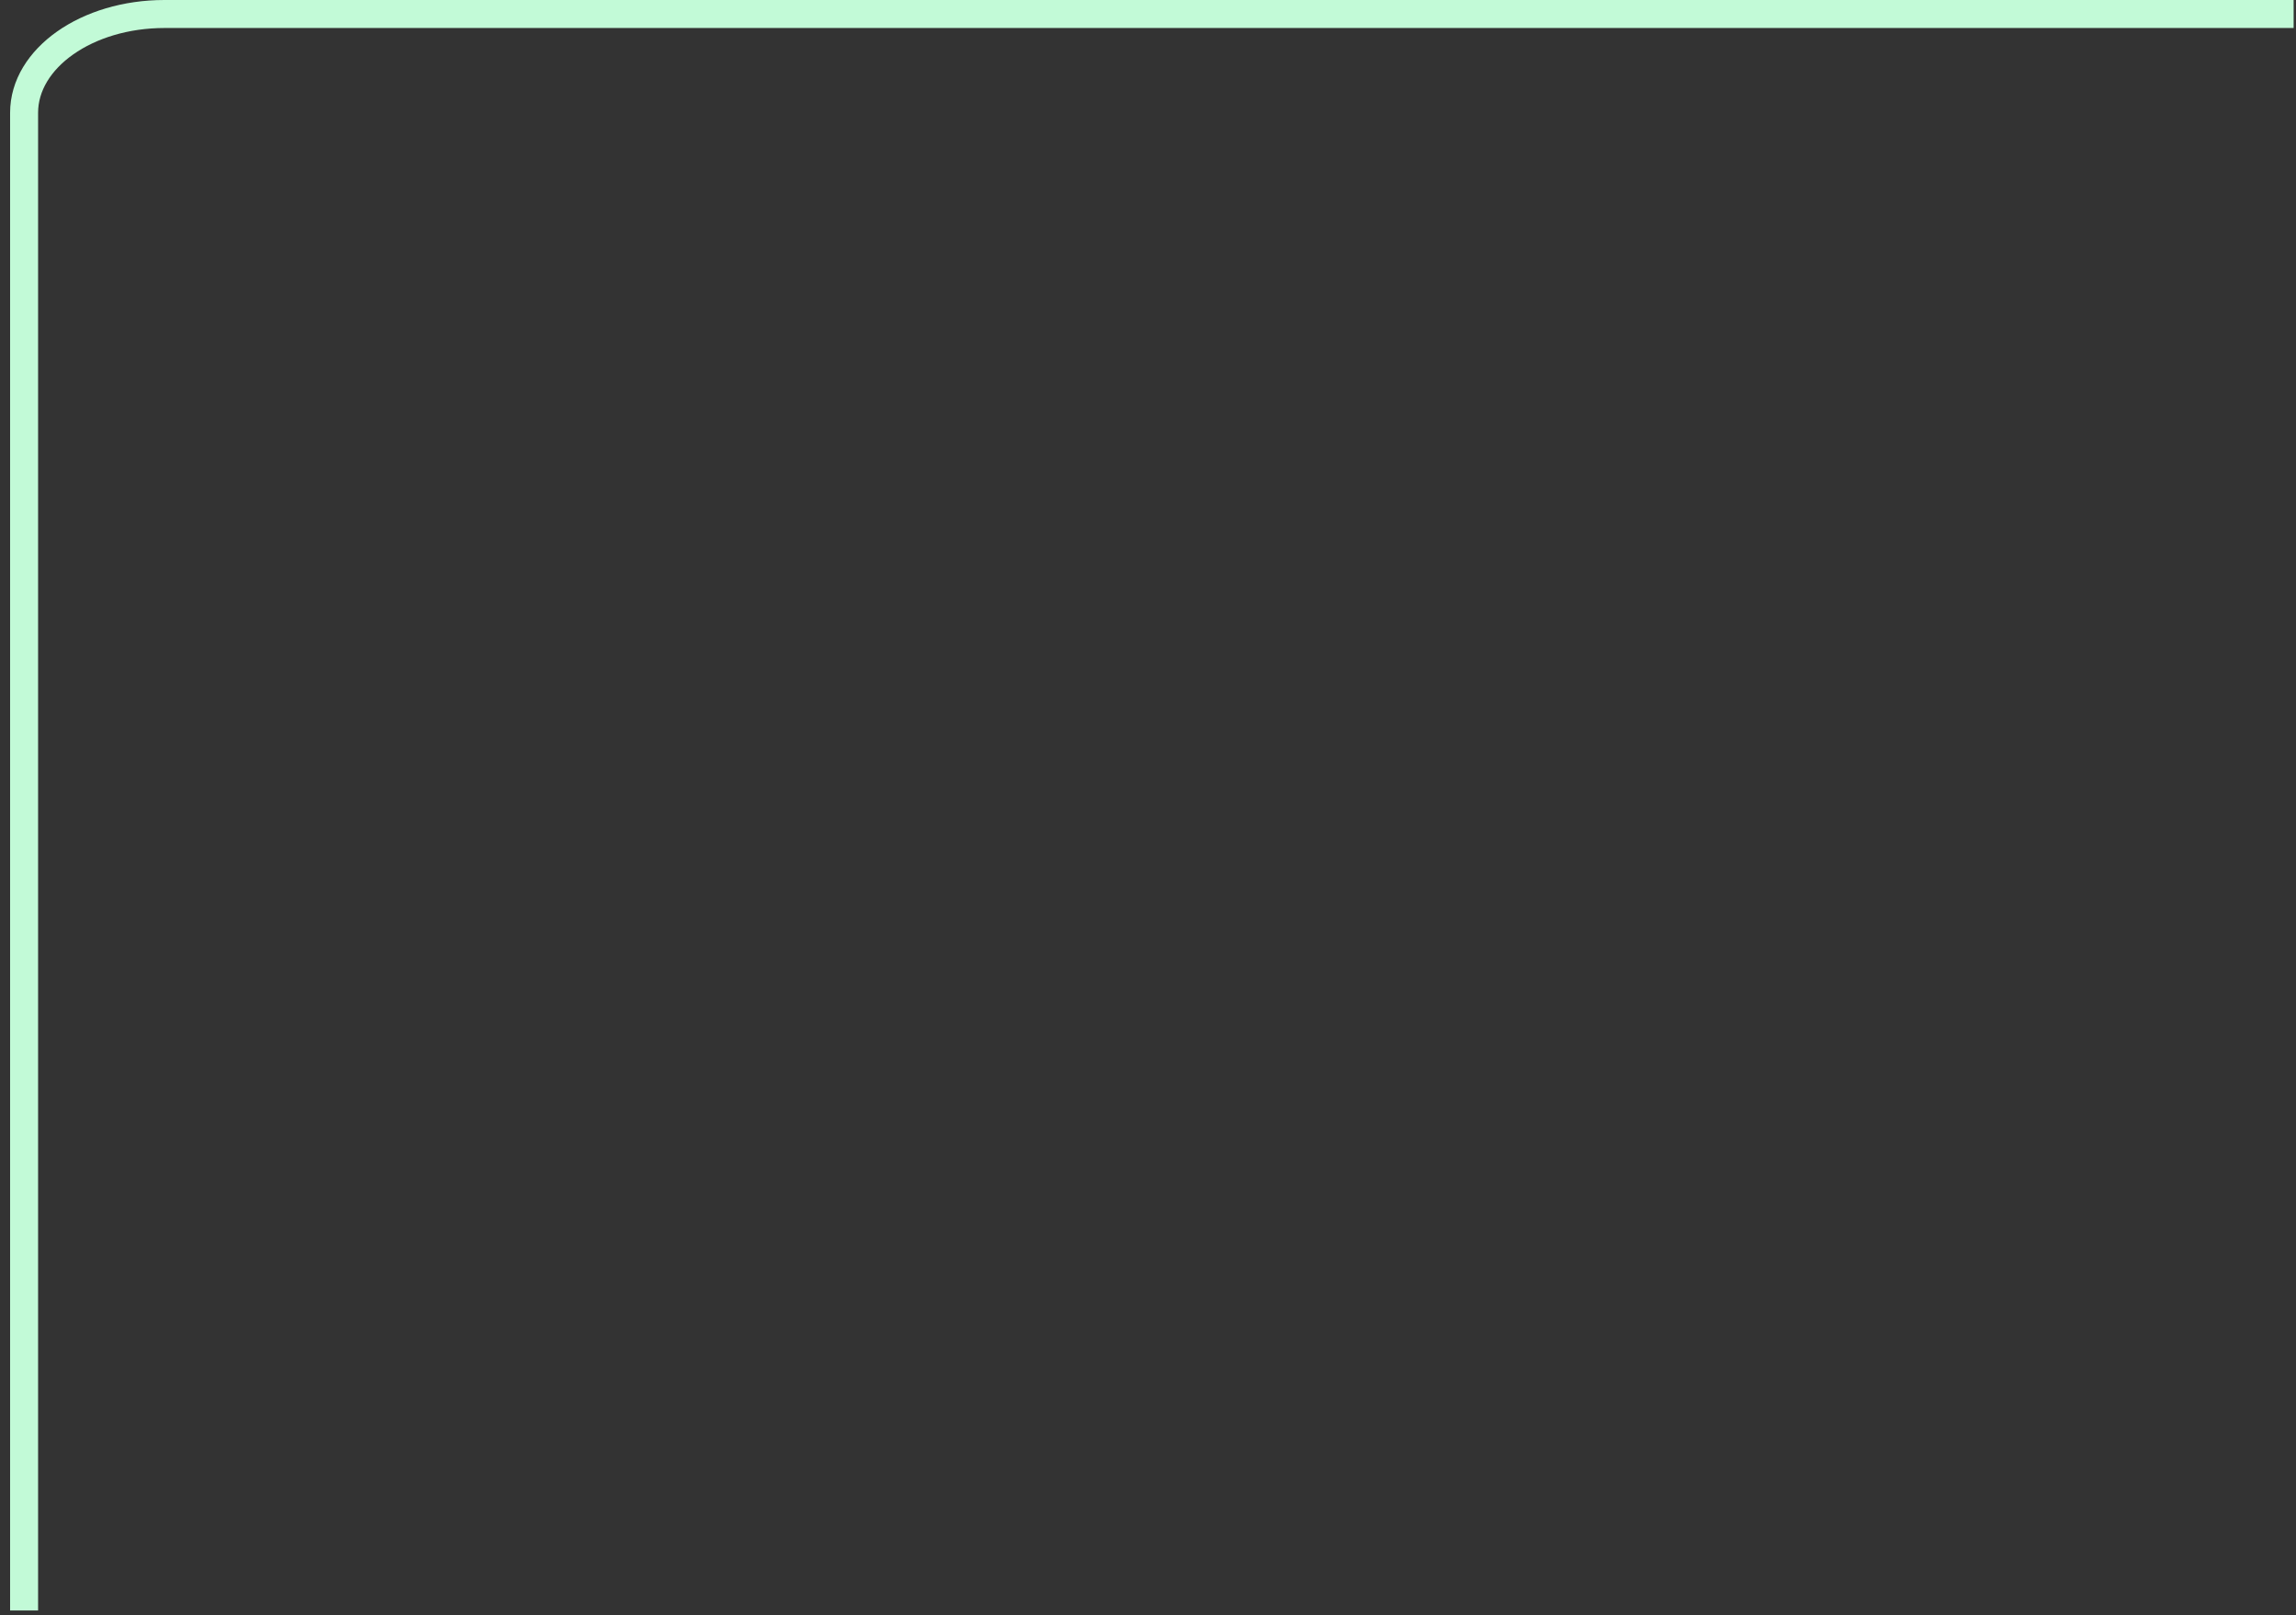 <svg width="246" height="173" viewBox="0 0 246 173" fill="none" xmlns="http://www.w3.org/2000/svg">
<rect x="0" y="0" width="246" height="173" fill="#333333" stroke="none"/>
<path d="M2.582 172.5L2.582 12.075C2.582 6.235 9.315 1.5 17.621 1.5L245.746 1.5" stroke="#C2FAD7" stroke-width="3"/>
</svg>
